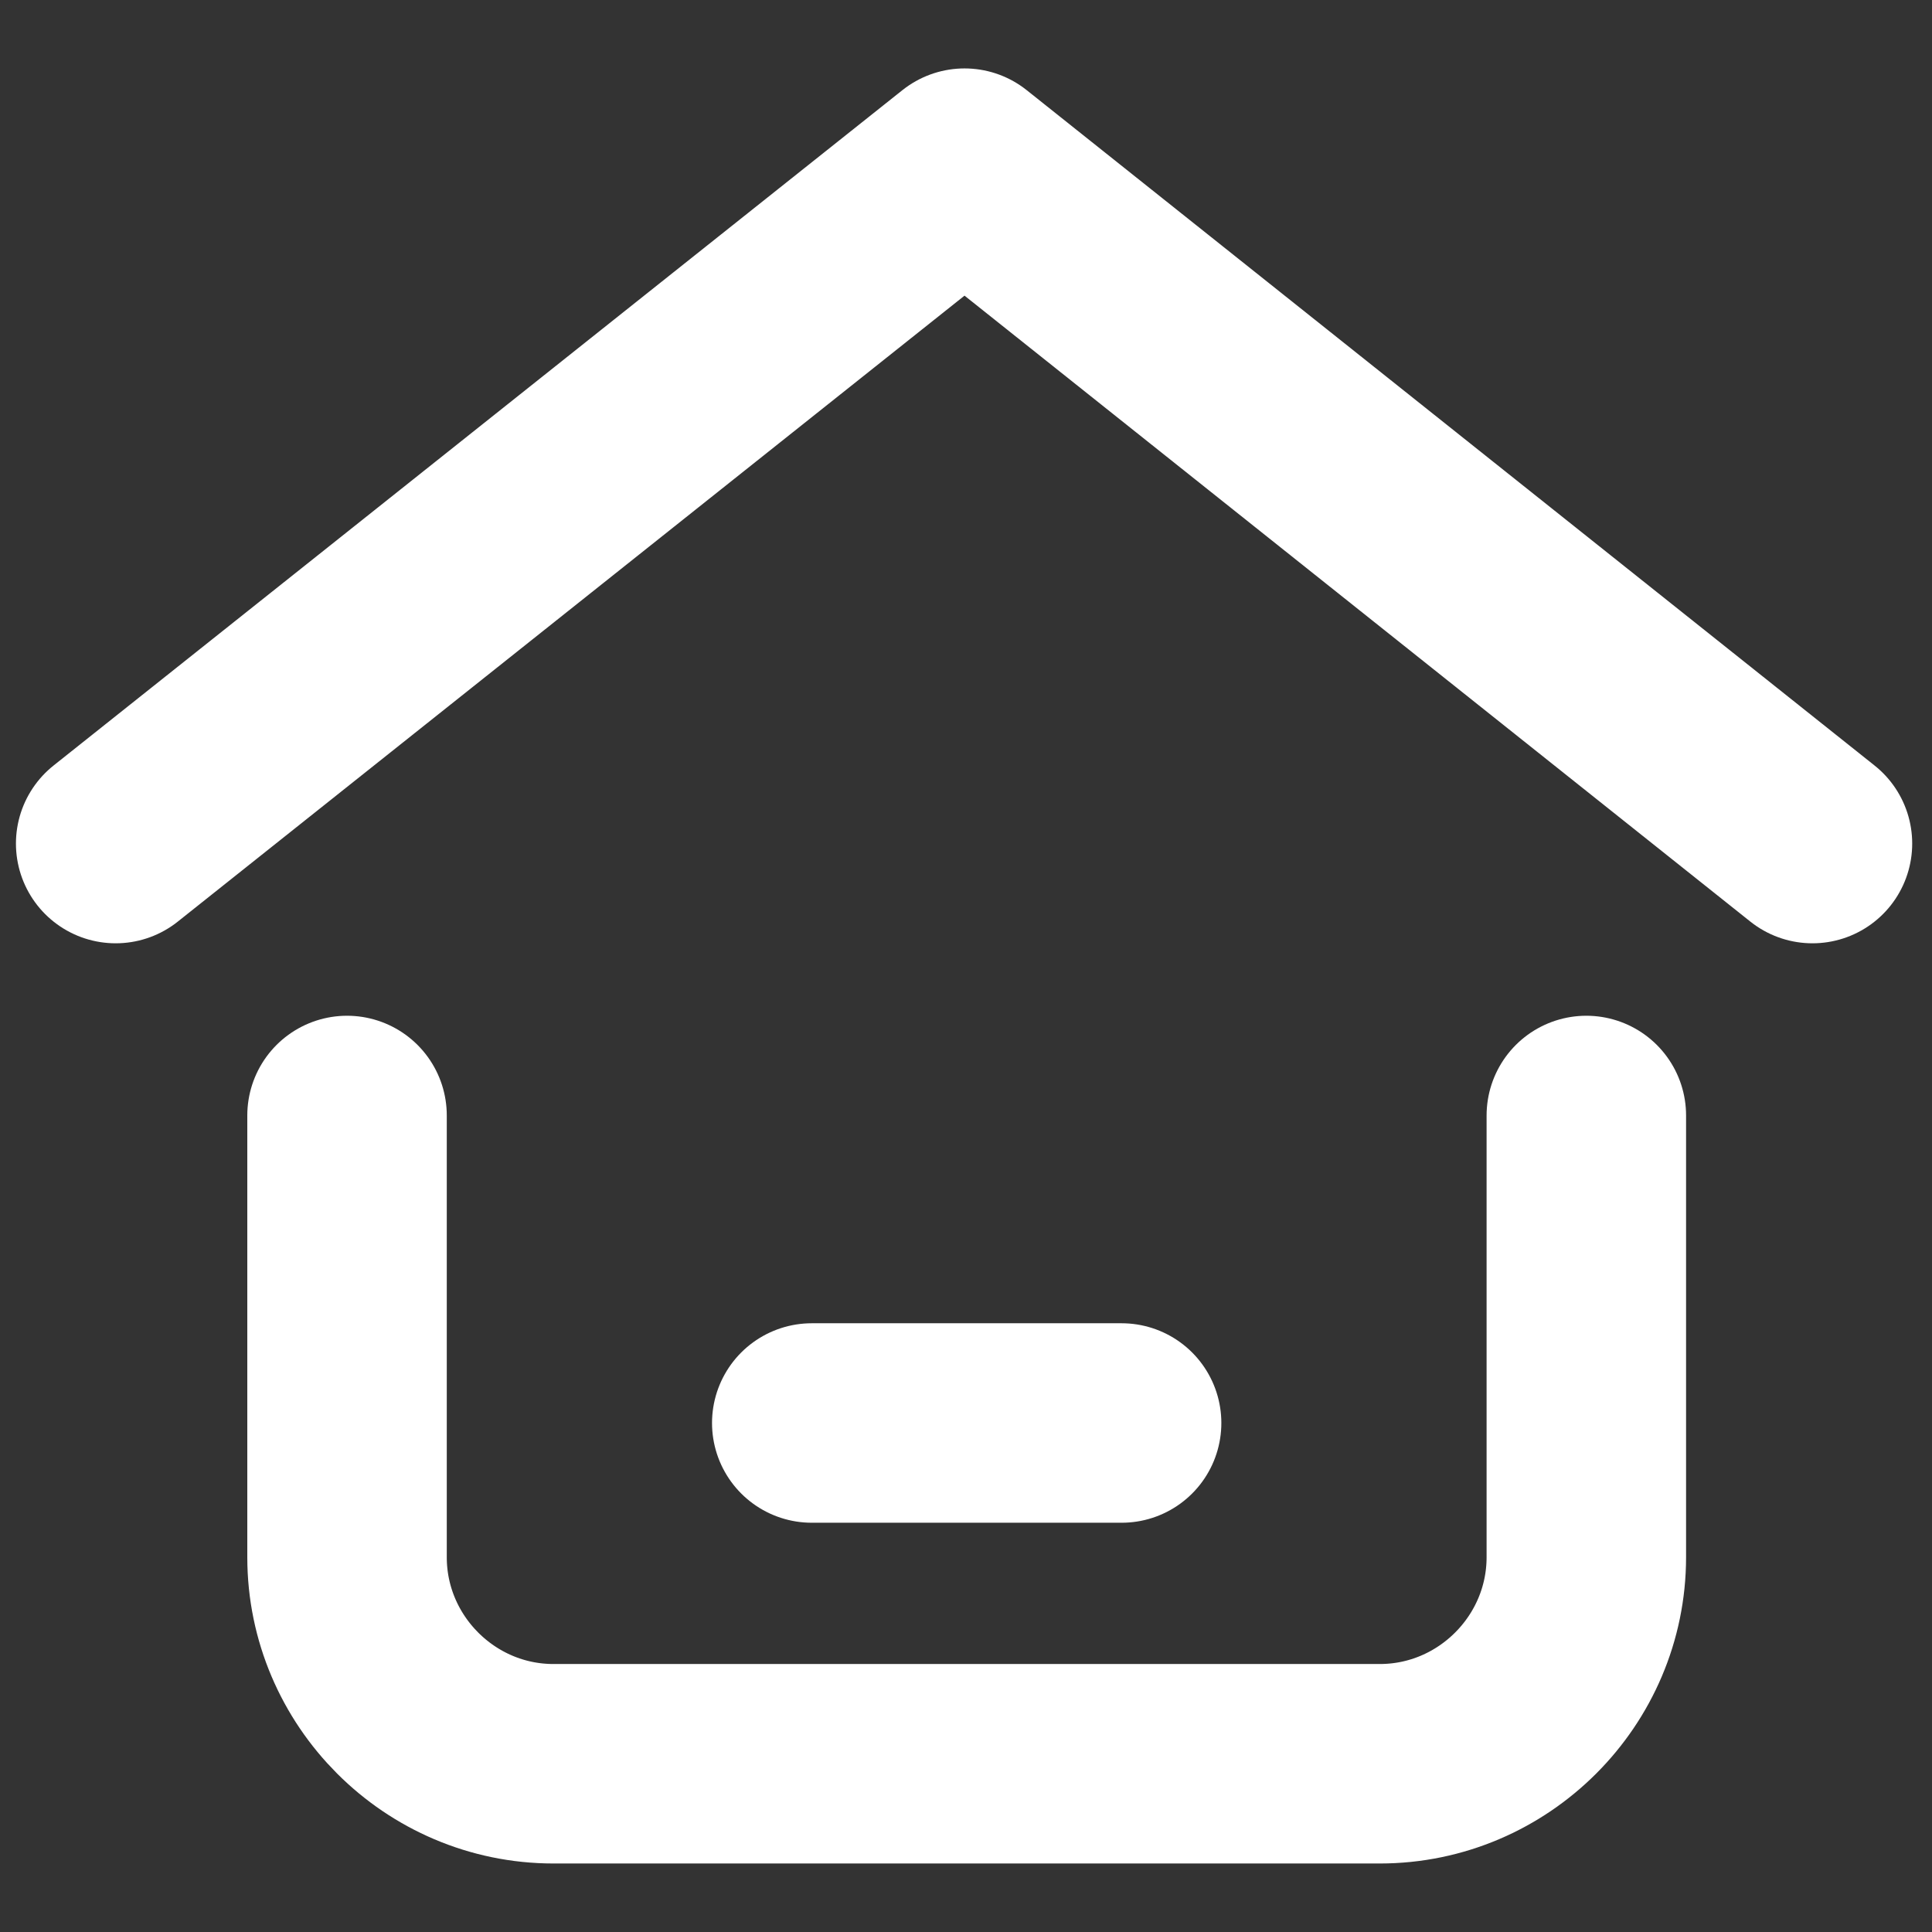 <svg xmlns="http://www.w3.org/2000/svg" width="24" height="24" viewBox="0 0 24 24" fill="none">
  <rect x="0" y="0" width="24" height="24" fill="#333333" stroke="none"/>
  <path d="M1.437 10.479L11.982 2.089L22.515 10.479" stroke="white" stroke-width="2.478" stroke-linecap="round" stroke-linejoin="round"/>
  <path d="M19.706 13.857V19.344C19.706 20.755 18.551 21.91 17.14 21.91H6.876C5.465 21.91 4.311 20.755 4.311 19.344L4.311 13.857" stroke="white" stroke-width="2.478" stroke-linecap="round" stroke-linejoin="round"/>
  <path d="M10.084 17.677H13.933" stroke="white" stroke-width="2.478" stroke-linecap="round" stroke-linejoin="round"/>
</svg>
